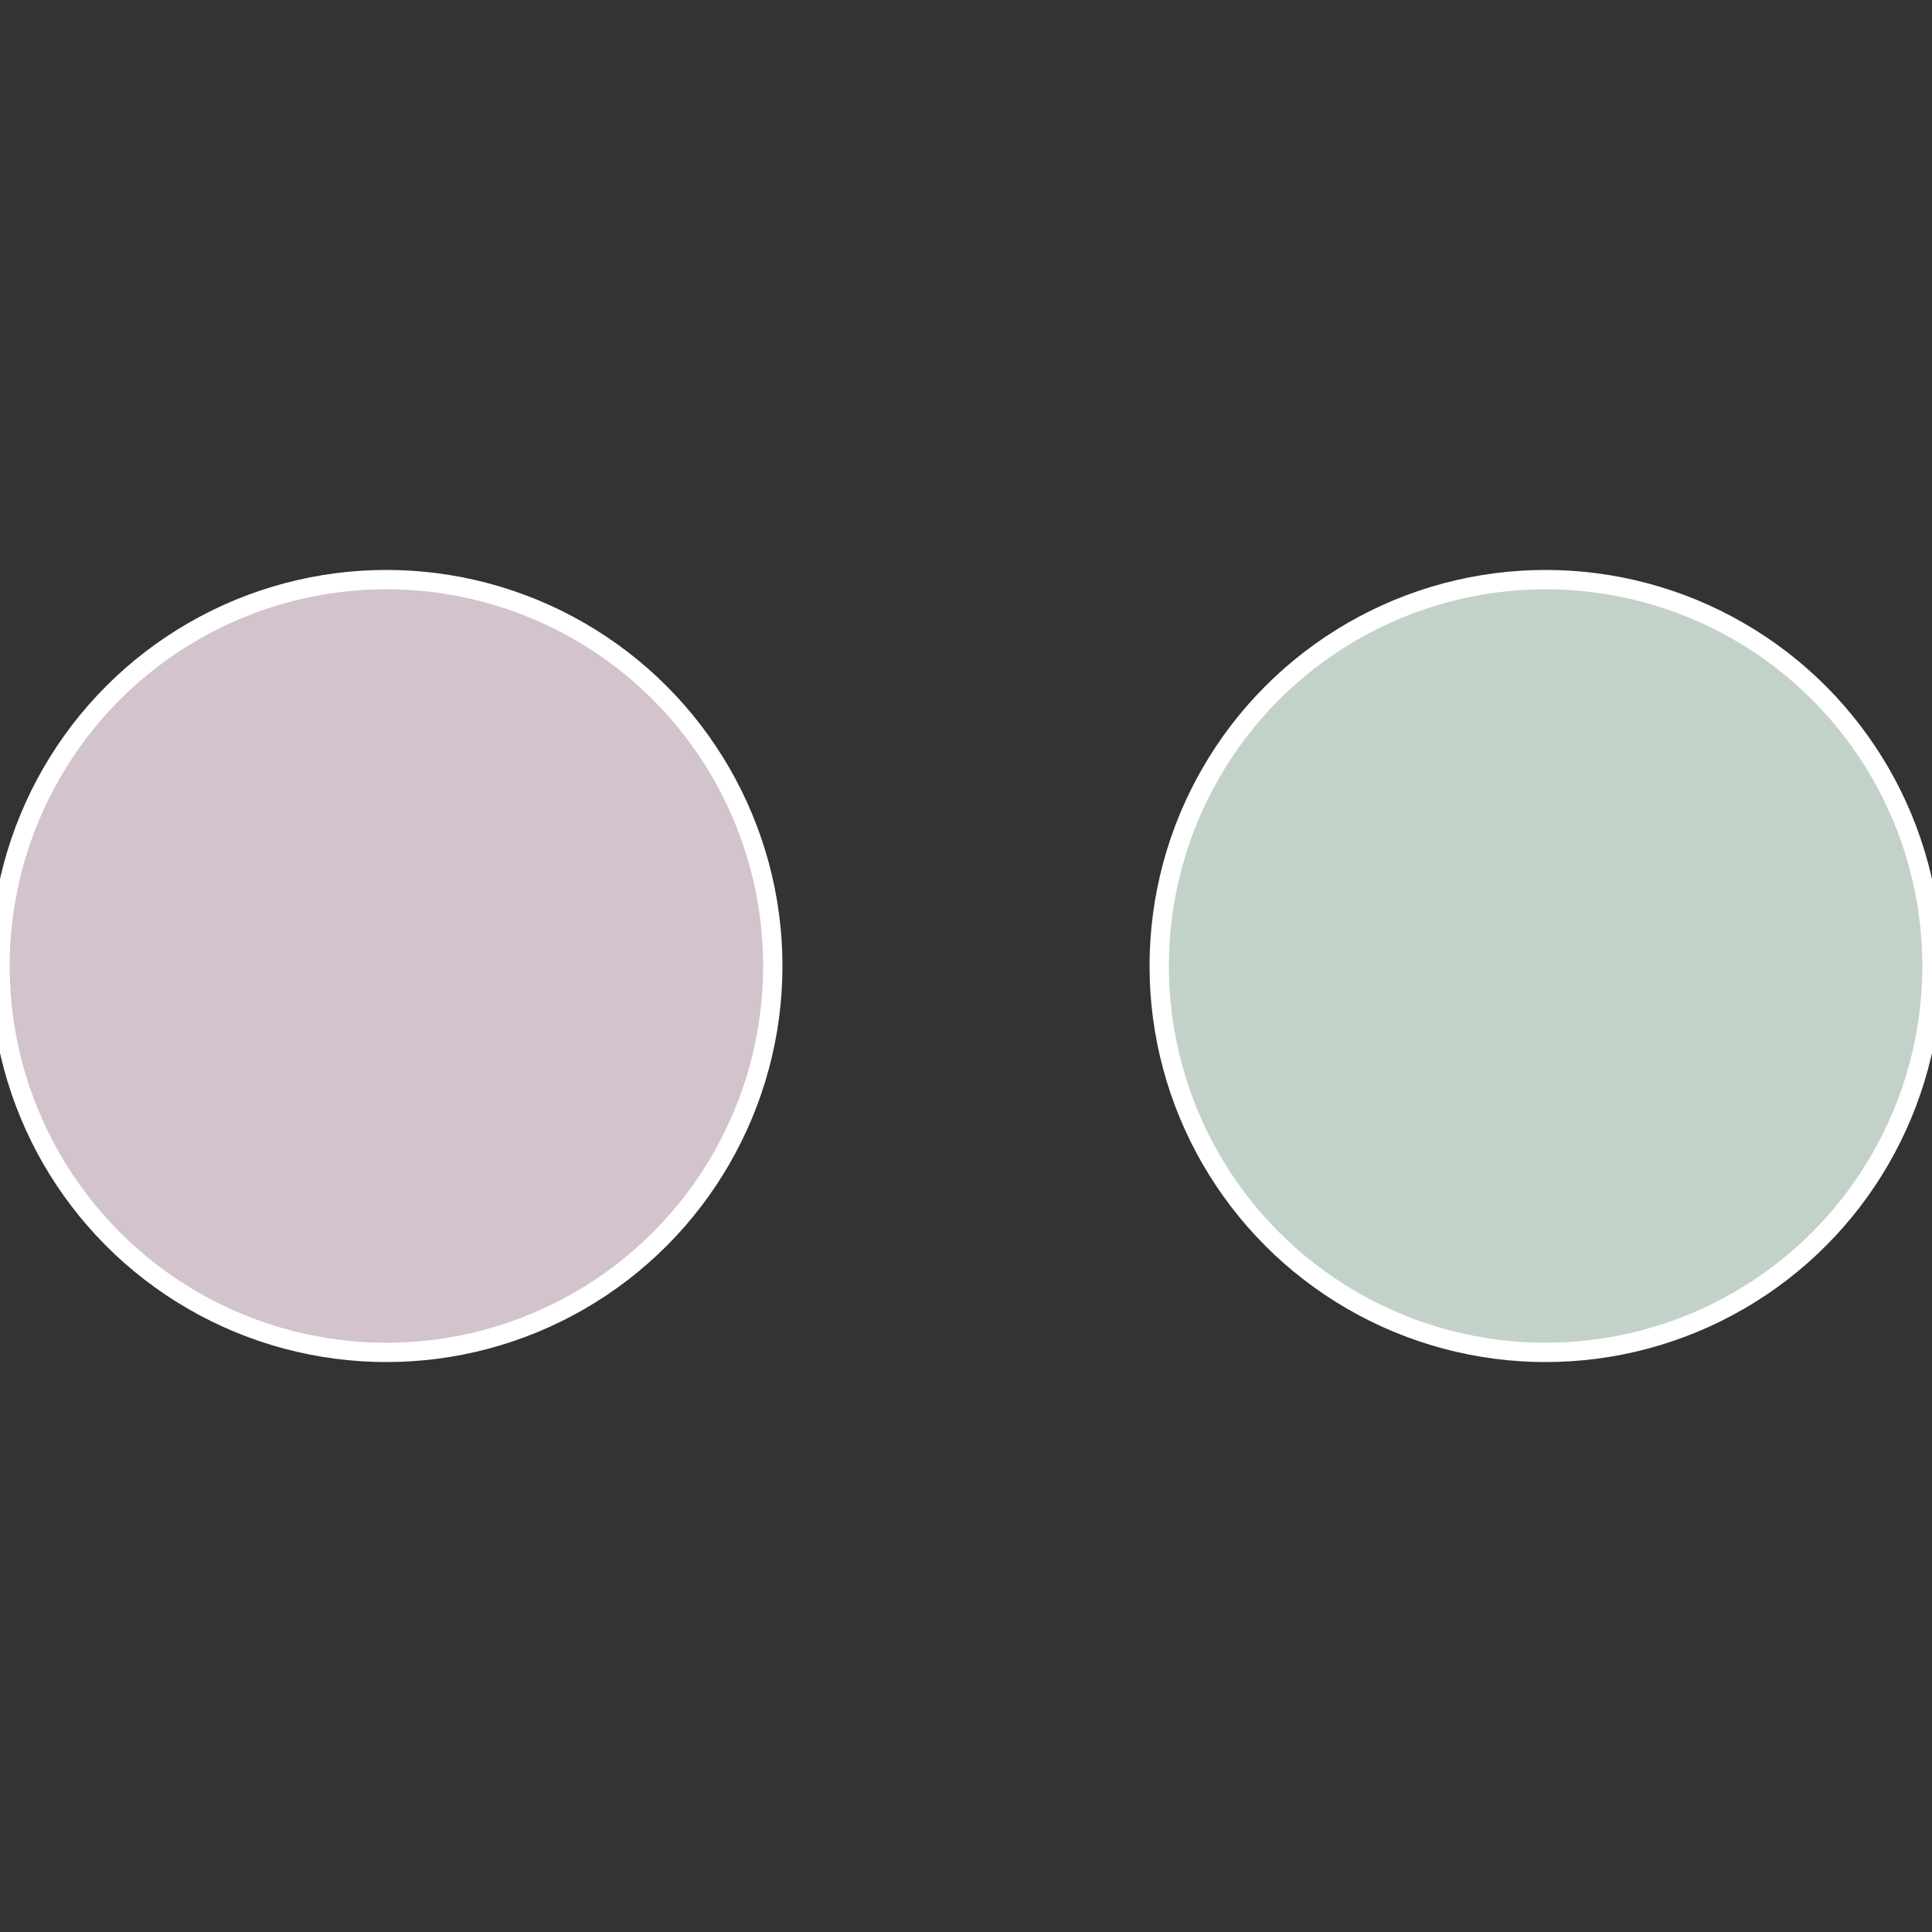 <?xml version="1.0" standalone="no"?>
<svg width="500" height="500" viewBox="-1 -1 2 2" xmlns="http://www.w3.org/2000/svg">
 
                <rect x="-1" y="-1" width="2" height="2" fill="#333333" stroke="none"/>
 
                <circle cx="0.6" cy="0" r="0.4" fill="#c3d2c9" stroke="#fff" stroke-width="1%" />
             
                <circle cx="-0.6" cy="7.3478807948841E-17" r="0.4" fill="#d2c3cc" stroke="#fff" stroke-width="1%" />
            </svg>
